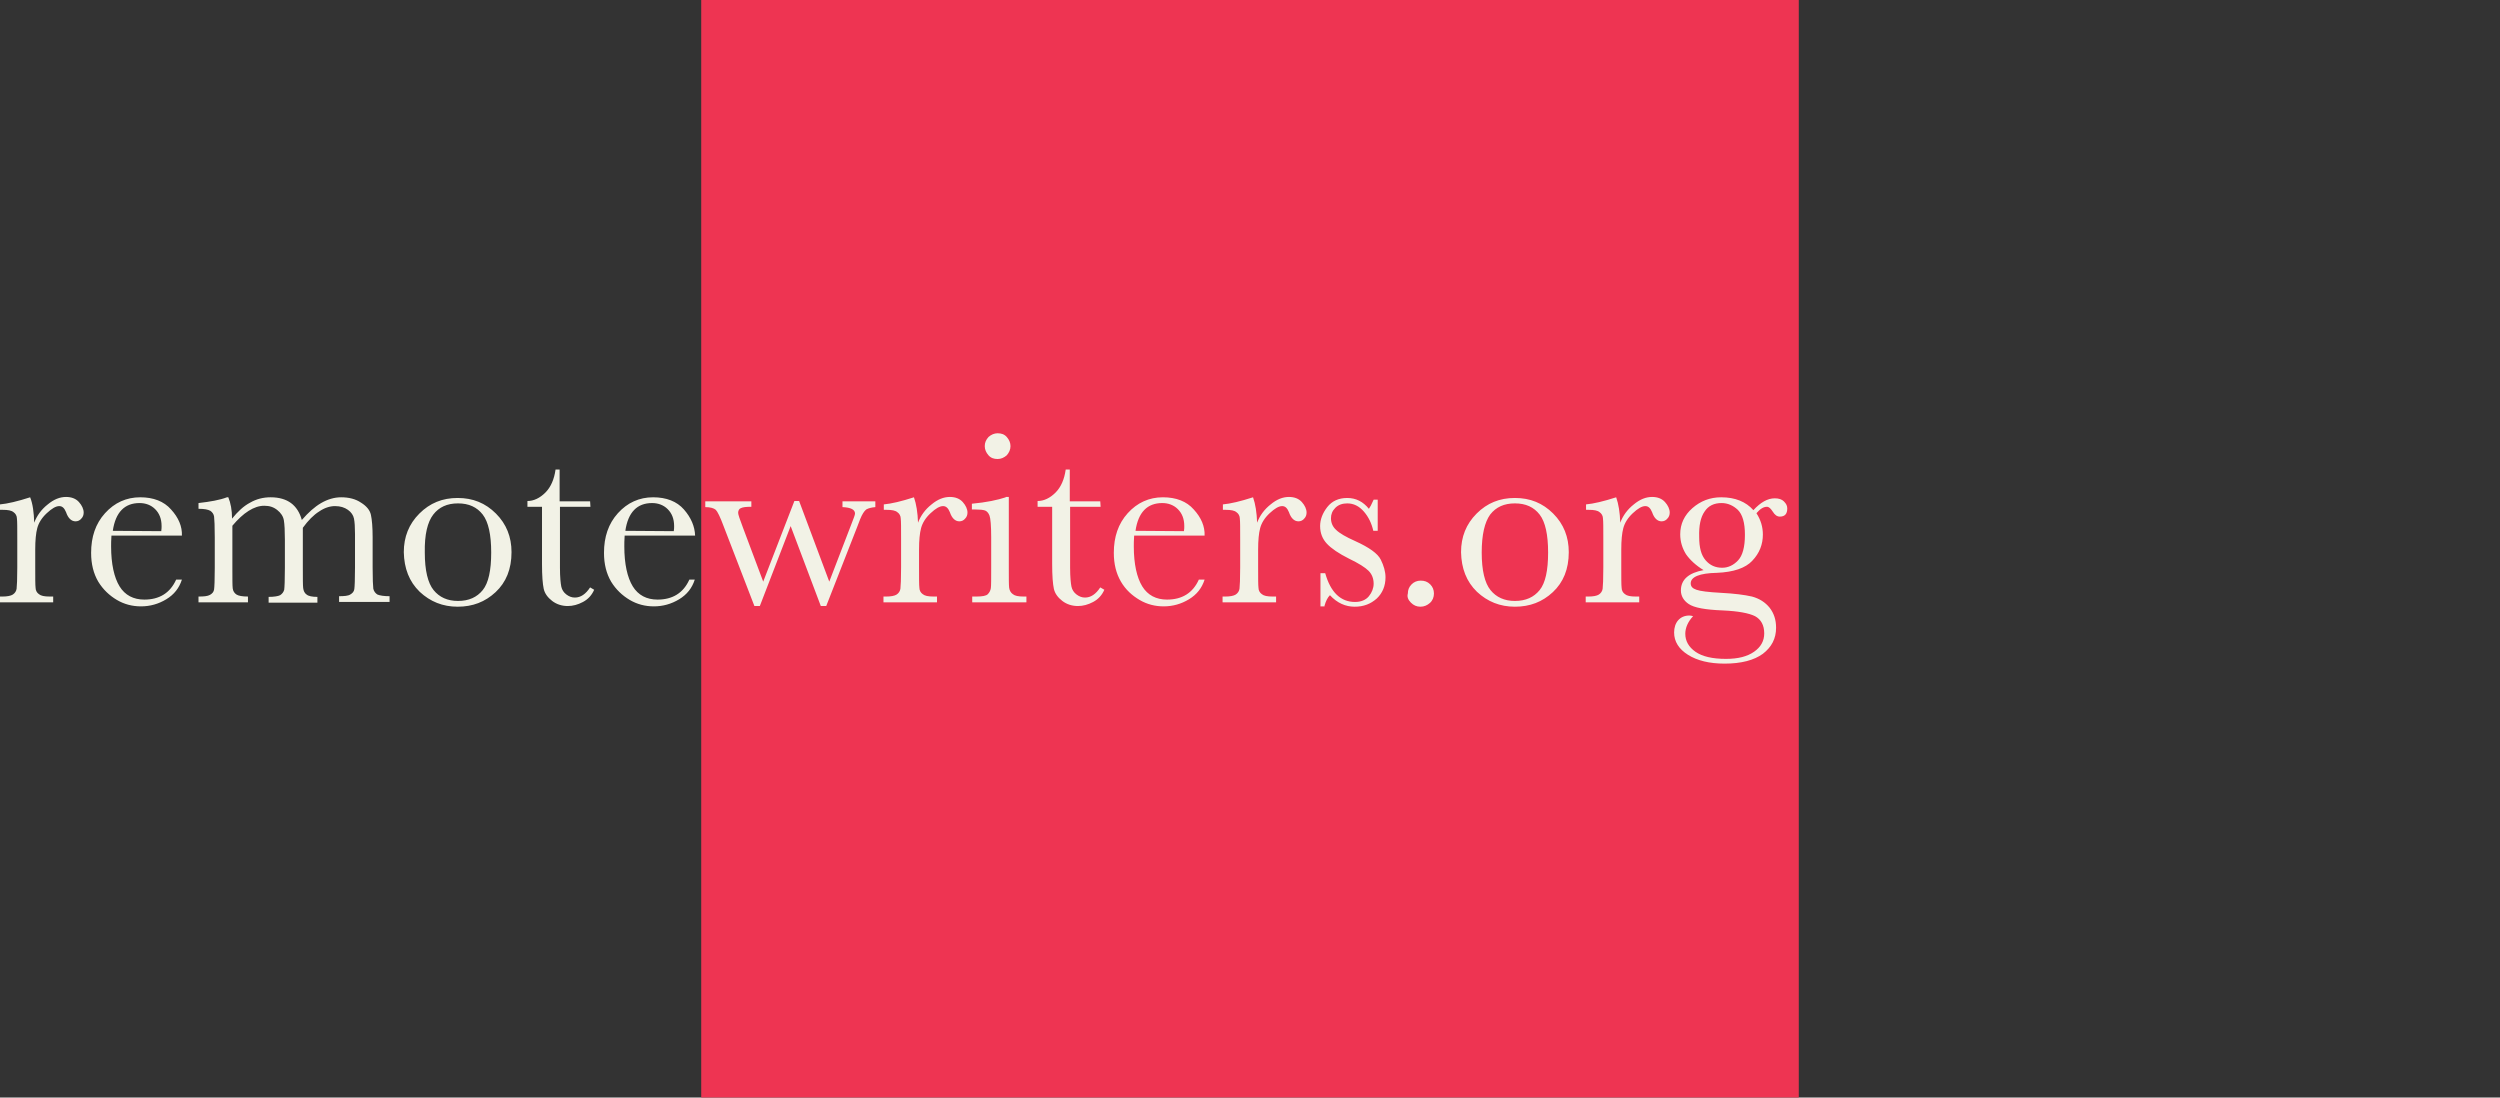<?xml version="1.0" encoding="utf-8"?>
<!-- Generator: Adobe Illustrator 21.1.0, SVG Export Plug-In . SVG Version: 6.00 Build 0)  -->
<svg version="1.1" id="Layer_1" xmlns="http://www.w3.org/2000/svg" xmlns:xlink="http://www.w3.org/1999/xlink" x="0px" y="0px"
	 viewBox="0 0 738 324" style="enable-background:new 0 0 738 324;" xml:space="preserve">
<rect x="0" y="0" width="738" height="324" fill="#333333" stroke="none"/>
<style type="text/css">
	.st0{fill:#EE3452;}
	.st1{clip-path:url(#SVGID_2_);fill:#F2F2E6;}
</style>
<g>
	<rect x="207" class="st0" width="324" height="324"/>
	<g>
		<g>
			<defs>
				<rect id="SVGID_1_" width="531" height="324"/>
			</defs>
			<clipPath id="SVGID_2_">
				<use xlink:href="#SVGID_1_"  style="overflow:visible;"/>
			</clipPath>
			<path class="st1" d="M503.2,151c1.1-1.7,2.8-2.5,5-2.5c1.8,0,3.4,0.7,4.8,2c1.4,1.4,2.1,3.8,2.1,7.4s-0.7,6.1-2,7.5
				s-2.9,2.2-4.7,2.2c-2,0-3.6-0.7-4.9-2.2c-1.3-1.5-1.9-3.7-1.9-6.9C501.5,155.2,502,152.7,503.2,151 M508.1,146.8
				c-3.3,0-6.1,1.1-8.5,3.2s-3.6,4.7-3.6,7.7c0,2.2,0.6,4.1,1.7,5.9c1.2,1.7,2.9,3.3,5.2,4.7c-4.4,0.8-6.7,2.8-6.7,6
				c0,1.6,0.8,3,2.3,4c1.6,1.1,4.9,1.7,10.1,1.9c4.5,0.2,7.7,0.8,9.5,1.7c1.8,1,2.7,2.7,2.7,5.1c0,2.2-1,4-3,5.4s-4.7,2.1-8.3,2.1
				c-4,0-7-0.7-9-2.1s-3-3.2-3-5.3c0-1.8,0.8-3.6,2.3-5.2c-0.3-0.1-0.7-0.2-1.1-0.2c-1.4,0-2.5,0.5-3.3,1.4s-1.2,2.2-1.2,3.6
				c0,2.7,1.4,4.9,4.1,6.6c2.7,1.7,6.3,2.6,10.8,2.6c4.9,0,8.7-1,11.3-2.9c2.6-2,3.9-4.5,3.9-7.7c0-2.3-0.6-4.2-1.9-5.9
				c-1.3-1.6-3-2.7-5.2-3.3c-2.2-0.5-5.2-0.9-9.2-1.1c-3.7-0.2-6.1-0.5-7.2-0.9c-1.2-0.4-1.7-1-1.7-1.9c0-1.9,2.6-3,7.7-3.1
				c4.9-0.2,8.5-1.4,10.5-3.6c2.1-2.2,3.1-4.8,3.1-7.7c0-2.2-0.6-4.3-1.9-6.3c1.1-1.3,2.1-1.9,3.1-1.9c0.6,0,1.1,0.5,1.7,1.4
				c0.6,1,1.3,1.5,2.1,1.5c1.5,0,2.2-0.8,2.2-2.4c0-0.8-0.3-1.4-1-2.1c-0.6-0.6-1.5-0.9-2.7-0.9c-2.1,0-4.2,1.2-6.3,3.5
				C515.4,148.1,512.2,146.8,508.1,146.8 M477.1,146.8c-3.7,1.2-6.7,1.9-8.9,2.1v1.6h0.8c1.6,0,2.6,0.2,3.2,0.7c0.6,0.4,1,1.1,1,1.9
				c0.1,0.8,0.1,2.8,0.1,6v8.4c0,3.4-0.1,5.5-0.2,6.3c-0.1,0.7-0.5,1.3-1.1,1.7s-1.7,0.6-3.1,0.6h-0.8v1.7h15.8v-1.7h-1
				c-1.6,0-2.6-0.2-3.2-0.7c-0.6-0.4-1-1.1-1-1.9c-0.1-0.8-0.1-2.8-0.1-6v-5.3c0-2.7,0.2-4.8,0.6-6.3c0.4-1.5,1.3-3,2.8-4.4
				s2.7-2.1,3.7-2.1c0.9,0,1.5,0.6,2,1.8c0.6,1.8,1.6,2.7,2.8,2.7c0.7,0,1.3-0.3,1.7-0.8c0.5-0.5,0.7-1.1,0.7-1.8
				c0-1-0.5-2.1-1.4-3.1s-2.2-1.5-3.8-1.5c-1.8,0-3.6,0.7-5.4,2.2c-1.9,1.5-3.2,3.3-4,5.4C478.2,151.3,477.8,148.8,477.1,146.8
				 M439.9,151.9c1.7-2.2,4.1-3.3,7.3-3.3s5.6,1.1,7.3,3.3c1.7,2.2,2.5,6,2.5,11.2c0,5.3-0.8,9-2.5,11.1s-4.1,3.2-7.3,3.2
				c-3.1,0-5.5-1.1-7.2-3.2s-2.6-5.8-2.6-11.1S438.3,154.1,439.9,151.9 M436,174.7c3.1,2.9,6.8,4.4,11.2,4.4s8.1-1.4,11.2-4.3
				c3.1-2.9,4.7-6.8,4.7-11.8c0-4.5-1.5-8.3-4.6-11.4s-6.8-4.6-11.3-4.6s-8.2,1.5-11.3,4.6s-4.6,6.9-4.6,11.4
				C431.4,167.8,432.9,171.7,436,174.7 M416.5,177.9c0.8,0.8,1.7,1.2,2.8,1.2s2-0.4,2.8-1.1s1.2-1.7,1.2-2.8c0-1.1-0.4-2-1.1-2.7
				c-0.8-0.8-1.7-1.1-2.8-1.1s-2,0.4-2.7,1.1c-0.8,0.8-1.1,1.7-1.1,2.7C415.3,176.2,415.7,177.1,416.5,177.9 M391,178.8
				c0.4-1.4,0.9-2.4,1.6-3.1c2.1,2.3,4.6,3.4,7.3,3.4c2.6,0,4.7-0.8,6.5-2.4c1.7-1.6,2.6-3.7,2.6-6.3c0-1.6-0.5-3.4-1.4-5.2
				c-0.9-1.8-3.4-3.6-7.6-5.5c-2.7-1.2-4.6-2.3-5.6-3.3c-1-0.9-1.5-2.1-1.5-3.4c0-1.2,0.4-2.2,1.3-3.1c0.9-0.9,2.1-1.3,3.5-1.3
				c1.9,0,3.5,0.8,4.9,2.4s2.3,3.5,2.8,5.7h1.3v-9.2h-1.2c-0.6,1.4-1.1,2.3-1.4,2.7c-1.7-2.1-3.8-3.2-6.4-3.2
				c-2.5,0-4.5,0.9-5.9,2.7c-1.4,1.8-2.1,3.7-2.1,5.6c0,2.1,0.7,3.8,2,5.2c1.3,1.4,3.5,2.9,6.5,4.4c2.9,1.4,4.8,2.6,5.8,3.6
				s1.5,2.3,1.5,3.8c0,1.3-0.5,2.6-1.4,3.7s-2.3,1.7-4.1,1.7c-4.2,0-7.2-2.8-8.8-8.5h-1.4v9.8h1.2V178.8z M369.9,146.8
				c-3.7,1.2-6.7,1.9-8.9,2.1v1.6h0.8c1.6,0,2.6,0.2,3.2,0.7c0.6,0.4,1,1.1,1,1.9c0.1,0.8,0.1,2.8,0.1,6v8.4c0,3.4-0.1,5.5-0.2,6.3
				c-0.1,0.7-0.5,1.3-1.1,1.7c-0.6,0.4-1.7,0.6-3.1,0.6h-0.8v1.7h15.8v-1.7h-1c-1.6,0-2.6-0.2-3.2-0.7c-0.6-0.4-1-1.1-1-1.9
				c-0.1-0.8-0.1-2.8-0.1-6v-5.3c0-2.7,0.2-4.8,0.6-6.3s1.3-3,2.8-4.4s2.7-2.1,3.7-2.1c0.9,0,1.5,0.6,2,1.8c0.6,1.8,1.6,2.7,2.8,2.7
				c0.7,0,1.3-0.3,1.7-0.8c0.5-0.5,0.7-1.1,0.7-1.8c0-1-0.5-2.1-1.4-3.1s-2.2-1.5-3.8-1.5c-1.8,0-3.6,0.7-5.4,2.2
				c-1.9,1.5-3.2,3.3-4,5.4C371,151.3,370.6,148.8,369.9,146.8 M335.2,156.7c0.8-5.5,3.5-8.2,7.9-8.2c1.8,0,3.4,0.6,4.6,1.8
				c1.2,1.2,1.9,2.8,1.9,5c0,0.4,0,0.9-0.1,1.5L335.2,156.7L335.2,156.7z M352.4,150.4c-2.1-2.4-5.2-3.6-9.1-3.6
				c-4.1,0-7.6,1.6-10.4,4.7s-4.1,7-4.1,11.7c0,3.3,0.7,6.1,2.1,8.5s3.3,4.1,5.5,5.4s4.6,1.9,7.1,1.9c2.7,0,5.2-0.7,7.5-2.1
				s3.8-3.3,4.6-5.8h-1.7c-1.8,4-5,5.9-9.4,5.9c-3.2,0-5.7-1.3-7.3-3.9c-1.6-2.6-2.5-6.6-2.5-11.8c0-0.7,0-1.8,0.1-3.2h20.8
				C355.7,155.4,354.6,152.8,352.4,150.4 M324.8,148h-9v-9.4h-1.2c-0.4,2.9-1.4,5.2-3,6.8c-1.6,1.6-3.4,2.5-5.3,2.5v1.7h4.3v16.9
				c0,3.5,0.2,5.9,0.5,7.3s1.2,2.6,2.5,3.6s2.9,1.5,4.6,1.5c1.5,0,3-0.4,4.5-1.2c1.5-0.8,2.6-2,3.3-3.6l-1.2-0.7c-1.3,2-2.8,3-4.5,3
				c-0.9,0-1.7-0.3-2.5-0.9s-1.3-1.4-1.5-2.3c-0.2-1-0.4-2.8-0.4-5.6v-18h9L324.8,148L324.8,148z M296.9,146.8
				c-2.4,0.8-5.7,1.5-10,1.9v1.7h1c1.4,0,2.3,0.1,2.9,0.3c0.5,0.2,1,0.7,1.3,1.5s0.5,2.9,0.5,6.4v9c0,3.3,0,5.3-0.1,6
				s-0.4,1.3-0.9,1.8s-1.6,0.7-3.4,0.7H287v1.7h16v-1.7h-0.8c-1.6,0-2.6-0.2-3.2-0.7c-0.6-0.4-1-1.1-1.1-1.9s-0.1-2.8-0.1-6v-20.8
				h-0.9V146.8z M291.8,134.4c0.7,0.8,1.6,1.1,2.7,1.1c1,0,1.9-0.4,2.7-1.1c0.7-0.8,1.1-1.7,1.1-2.7s-0.4-1.9-1.1-2.7
				c-0.7-0.8-1.6-1.1-2.7-1.1c-1,0-1.9,0.4-2.7,1.1c-0.7,0.8-1.1,1.6-1.1,2.7C290.7,132.7,291.1,133.6,291.8,134.4 M269.8,146.8
				c-3.7,1.2-6.7,1.9-8.9,2.1v1.6h0.8c1.6,0,2.6,0.2,3.2,0.7c0.6,0.4,1,1.1,1,1.9c0.1,0.8,0.1,2.8,0.1,6v8.4c0,3.4-0.1,5.5-0.2,6.3
				c-0.1,0.7-0.5,1.3-1.1,1.7c-0.6,0.4-1.7,0.6-3.1,0.6h-0.8v1.7h15.8v-1.7h-1c-1.6,0-2.6-0.2-3.2-0.7c-0.6-0.4-1-1.1-1-1.9
				c-0.1-0.8-0.1-2.8-0.1-6v-5.3c0-2.7,0.2-4.8,0.6-6.3s1.3-3,2.8-4.4s2.7-2.1,3.7-2.1c0.9,0,1.5,0.6,2,1.8c0.6,1.8,1.6,2.7,2.8,2.7
				c0.7,0,1.3-0.3,1.7-0.8c0.5-0.5,0.7-1.1,0.7-1.8c0-1-0.5-2.1-1.4-3.1s-2.2-1.5-3.8-1.5c-1.8,0-3.6,0.7-5.4,2.2
				c-1.9,1.5-3.2,3.3-4,5.4C270.9,151.3,270.5,148.8,269.8,146.8 M253.1,155.4l0.8-2.1c0.6-1.5,1.2-2.4,1.8-2.9
				c0.7-0.4,1.6-0.6,2.7-0.7V148h-9.7v1.7c2.4,0.1,3.7,0.7,3.7,1.9c0,0.4-0.4,1.4-1.1,3.2l-6.5,16.9l-8.9-23.8h-1.4l-9.2,23.8l-6-16
				c-0.9-2.4-1.4-3.8-1.4-4.3c0-0.7,0.3-1.2,0.8-1.4c0.6-0.3,1.6-0.4,3.1-0.4V148h-13.6v1.7c1.5,0,2.5,0.3,3.1,0.8
				c0.5,0.5,1.3,2.1,2.3,4.8l9.1,23.6h1.6l9.1-23.6l8.9,23.6h1.6L253.1,155.4z M184.6,156.7c0.8-5.5,3.5-8.2,7.9-8.2
				c1.8,0,3.4,0.6,4.6,1.8c1.2,1.2,1.9,2.8,1.9,5c0,0.4,0,0.9-0.1,1.5L184.6,156.7L184.6,156.7z M201.9,150.4
				c-2.1-2.4-5.2-3.6-9.1-3.6c-4.1,0-7.6,1.6-10.4,4.7s-4.1,7-4.1,11.7c0,3.3,0.7,6.1,2.1,8.5c1.4,2.3,3.3,4.1,5.5,5.4
				s4.6,1.9,7.1,1.9c2.7,0,5.2-0.7,7.5-2.1s3.8-3.3,4.6-5.8h-1.6c-1.8,4-5,5.9-9.4,5.9c-3.2,0-5.7-1.3-7.3-3.9
				c-1.6-2.6-2.5-6.6-2.5-11.8c0-0.7,0-1.8,0.1-3.2h20.8C205.1,155.4,204,152.8,201.9,150.4 M174.2,148h-9v-9.4H164
				c-0.4,2.9-1.4,5.2-3,6.8c-1.6,1.6-3.4,2.5-5.3,2.5v1.7h4.3v16.9c0,3.5,0.2,5.9,0.5,7.3s1.2,2.6,2.5,3.6s2.9,1.5,4.6,1.5
				c1.5,0,3-0.4,4.5-1.2c1.5-0.8,2.6-2,3.3-3.6l-1.2-0.7c-1.3,2-2.8,3-4.5,3c-0.9,0-1.7-0.3-2.5-0.9s-1.3-1.4-1.5-2.3
				c-0.2-1-0.4-2.8-0.4-5.6v-18h9L174.2,148L174.2,148z M127.9,151.9c1.7-2.2,4.1-3.3,7.3-3.3c3.2,0,5.6,1.1,7.3,3.3
				c1.7,2.2,2.5,6,2.5,11.2c0,5.3-0.8,9-2.5,11.1s-4.1,3.2-7.3,3.2c-3.1,0-5.5-1.1-7.2-3.2s-2.6-5.8-2.6-11.1
				C125.3,157.8,126.2,154.1,127.9,151.9 M123.9,174.7c3.1,2.9,6.8,4.4,11.2,4.4c4.4,0,8.1-1.4,11.2-4.3S151,168,151,163
				c0-4.5-1.5-8.3-4.6-11.4s-6.8-4.6-11.3-4.6s-8.2,1.5-11.3,4.6s-4.6,6.9-4.6,11.4C119.3,167.8,120.8,171.7,123.9,174.7
				 M58.6,148.5v1.7c1.7,0,2.8,0.2,3.5,0.6c0.6,0.4,1,1,1.1,1.7c0.1,0.8,0.2,2.8,0.2,6.2v8.9c0,3.6-0.1,5.7-0.2,6.4
				c-0.1,0.7-0.5,1.2-1.2,1.6s-1.8,0.5-3.4,0.5v1.7h14.6v-1.7c-1.6,0-2.8-0.2-3.4-0.6c-0.6-0.4-1-1-1.1-1.8s-0.1-2.8-0.1-6.1v-12.4
				c1.6-1.9,3.2-3.4,4.8-4.4s3.1-1.5,4.6-1.5c1.6,0,2.8,0.4,3.9,1.3c1,0.8,1.7,1.8,1.9,3s0.3,3.1,0.3,5.7v8.3c0,3.6-0.1,5.8-0.2,6.5
				c-0.2,0.7-0.6,1.2-1.2,1.6c-0.6,0.3-1.8,0.5-3.4,0.5v1.7h14.4v-1.7c-1.5,0-2.6-0.2-3.2-0.7c-0.6-0.4-0.9-1.1-1-1.9
				s-0.1-2.8-0.1-6v-11.8c1.6-2.2,3.2-3.8,4.8-4.8c1.6-1.1,3.2-1.6,4.7-1.6c1.6,0,2.8,0.4,3.8,1.1s1.6,1.6,1.8,2.6s0.3,2.5,0.3,4.5
				v9.9c0,3.6-0.1,5.7-0.2,6.4c-0.1,0.7-0.5,1.2-1.2,1.6c-0.6,0.4-1.8,0.5-3.3,0.5v1.7H115V176c-1.7,0-2.9-0.2-3.6-0.5
				c-0.6-0.4-1-0.9-1.2-1.7c-0.1-0.8-0.2-2.9-0.2-6.3v-8.9c0-3-0.2-5.2-0.5-6.6s-1.3-2.6-2.9-3.6c-1.6-1.1-3.6-1.6-5.9-1.6
				c-2,0-4,0.6-5.9,1.7s-3.8,2.8-5.7,5c-0.6-2.2-1.7-3.9-3.2-5s-3.5-1.7-6-1.7c-2.2,0-4.2,0.5-6.1,1.6c-1.9,1-3.6,2.6-5.3,4.7
				c0-2.5-0.4-4.6-1.1-6.3H67C64.9,147.6,62.1,148.1,58.6,148.5 M33.3,156.7c0.8-5.5,3.5-8.2,7.9-8.2c1.8,0,3.4,0.6,4.6,1.8
				c1.2,1.2,1.9,2.8,1.9,5c0,0.4,0,0.9-0.1,1.5L33.3,156.7L33.3,156.7z M50.5,150.4c-2.1-2.4-5.2-3.6-9.1-3.6
				c-4.1,0-7.6,1.6-10.4,4.7c-2.8,3.1-4.1,7-4.1,11.7c0,3.3,0.7,6.1,2.1,8.5c1.4,2.3,3.3,4.1,5.5,5.4s4.6,1.9,7.1,1.9
				c2.7,0,5.2-0.7,7.5-2.1s3.8-3.3,4.6-5.8H52c-1.8,4-5,5.9-9.4,5.9c-3.2,0-5.7-1.3-7.3-3.9s-2.5-6.6-2.5-11.8c0-0.7,0-1.8,0.1-3.2
				h20.8C53.8,155.4,52.7,152.8,50.5,150.4 M8.9,146.8c-3.7,1.2-6.7,1.9-8.9,2.1v1.6h0.8c1.6,0,2.6,0.2,3.2,0.7c0.6,0.4,1,1.1,1,1.9
				c0.1,0.8,0.1,2.8,0.1,6v8.4c0,3.4-0.1,5.5-0.2,6.3c-0.1,0.7-0.5,1.3-1.1,1.7c-0.6,0.4-1.7,0.6-3.1,0.6h-0.8v1.7h15.8v-1.7h-1
				c-1.6,0-2.6-0.2-3.2-0.7c-0.6-0.4-1-1.1-1-1.9c-0.1-0.8-0.1-2.8-0.1-6v-5.3c0-2.7,0.2-4.8,0.6-6.3c0.4-1.5,1.3-3,2.8-4.4
				s2.7-2.1,3.7-2.1c0.9,0,1.5,0.6,2,1.8c0.6,1.8,1.6,2.7,2.8,2.7c0.7,0,1.3-0.3,1.7-0.8c0.5-0.5,0.7-1.1,0.7-1.8
				c0-1-0.5-2.1-1.4-3.1s-2.2-1.5-3.8-1.5c-1.8,0-3.6,0.7-5.4,2.2c-1.9,1.5-3.2,3.3-4,5.4C10,151.3,9.7,148.8,8.9,146.8"/>
		</g>
	</g>
</g>
</svg>
